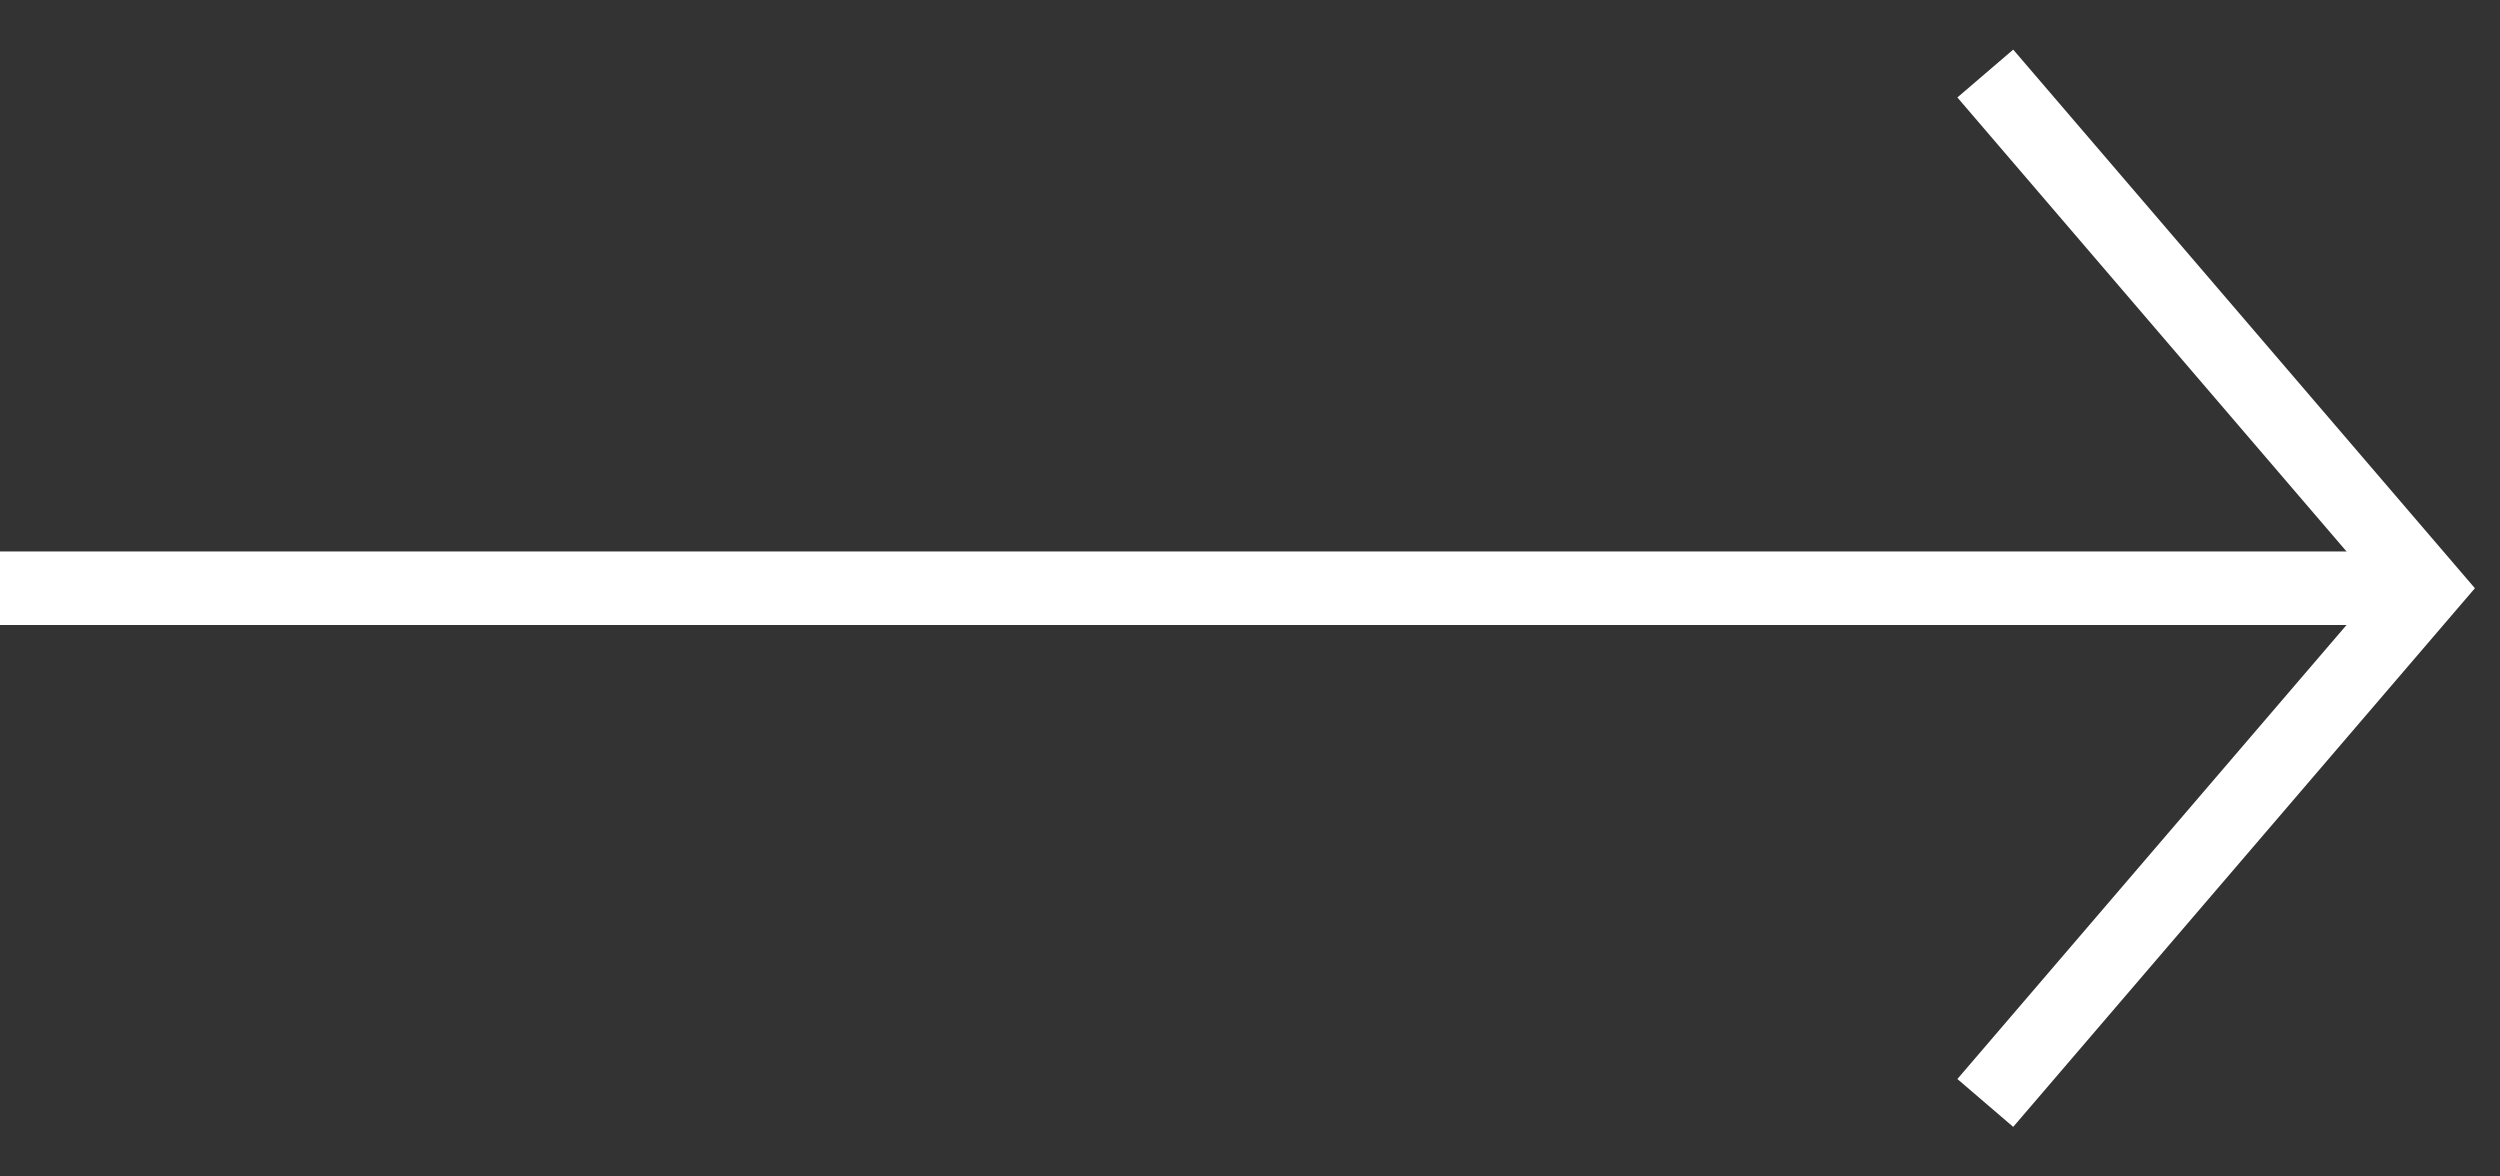 <svg width="34" height="16" viewBox="0 0 34 16" fill="none" xmlns="http://www.w3.org/2000/svg">
<rect x="0" y="0" width="34" height="16" fill="#333333" stroke="none"/>
<path d="M0 8H32.987" stroke="white"/>
<path d="M27 1L33 8L27 15" stroke="white"/>
</svg>
